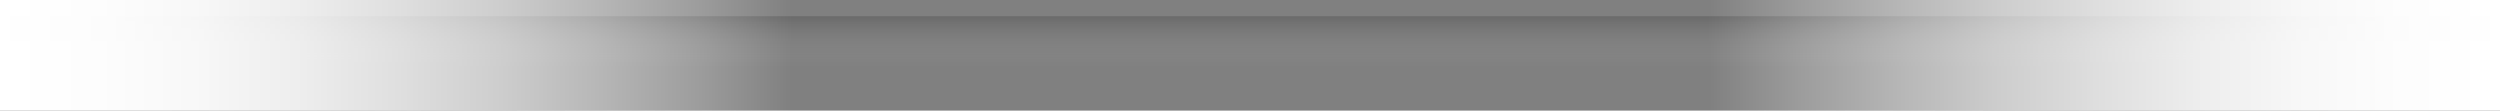 <?xml version="1.0" encoding="UTF-8"?>
<svg id="Layer_2" data-name="Layer 2" xmlns="http://www.w3.org/2000/svg" xmlns:xlink="http://www.w3.org/1999/xlink" viewBox="0 0 497.34 22">
  <rect x="0" y="0" width="497.34" height="22" fill="#808080" stroke="none"/>
  <defs>
    <style>
      .cls-1 {
        fill: url(#linear-gradient-2);
      }

      .cls-2 {
        fill: url(#linear-gradient-3);
      }

      .cls-3 {
        fill: url(#linear-gradient);
      }
    </style>
    <linearGradient id="linear-gradient" x1="248.67" y1="-44.12" x2="248.67" y2="-61.56" gradientTransform="translate(0 -40.88) scale(1 -1)" gradientUnits="userSpaceOnUse">
      <stop offset="0" stop-color="#000" stop-opacity=".17"/>
      <stop offset=".59" stop-color="#fff" stop-opacity="0"/>
    </linearGradient>
    <linearGradient id="linear-gradient-2" x1="339.8" y1="-51.88" x2="497.34" y2="-51.88" gradientTransform="translate(0 -40.88) scale(1 -1)" gradientUnits="userSpaceOnUse">
      <stop offset="0" stop-color="#fff" stop-opacity="0"/>
      <stop offset="0" stop-color="#fff" stop-opacity="0"/>
      <stop offset=".12" stop-color="#fff" stop-opacity=".23"/>
      <stop offset=".25" stop-color="#fff" stop-opacity=".44"/>
      <stop offset=".37" stop-color="#fff" stop-opacity=".61"/>
      <stop offset=".5" stop-color="#fff" stop-opacity=".75"/>
      <stop offset=".62" stop-color="#fff" stop-opacity=".86"/>
      <stop offset=".75" stop-color="#fff" stop-opacity=".94"/>
      <stop offset=".87" stop-color="#fff" stop-opacity=".98"/>
      <stop offset="1" stop-color="#fff"/>
    </linearGradient>
    <linearGradient id="linear-gradient-3" x1="73.9" y1="586.89" x2="231.45" y2="586.89" gradientTransform="translate(231.45 -575.89) rotate(-180) scale(1 -1)" xlink:href="#linear-gradient-2"/>
  </defs>
  <g id="Layer_1-2" data-name="Layer 1">
    <rect class="cls-3" y="3.24" width="497.34" height="17.44"/>
    <rect class="cls-1" x="339.8" width="157.54" height="22"/>
    <rect class="cls-2" width="157.54" height="22"/>
  </g>
</svg>
